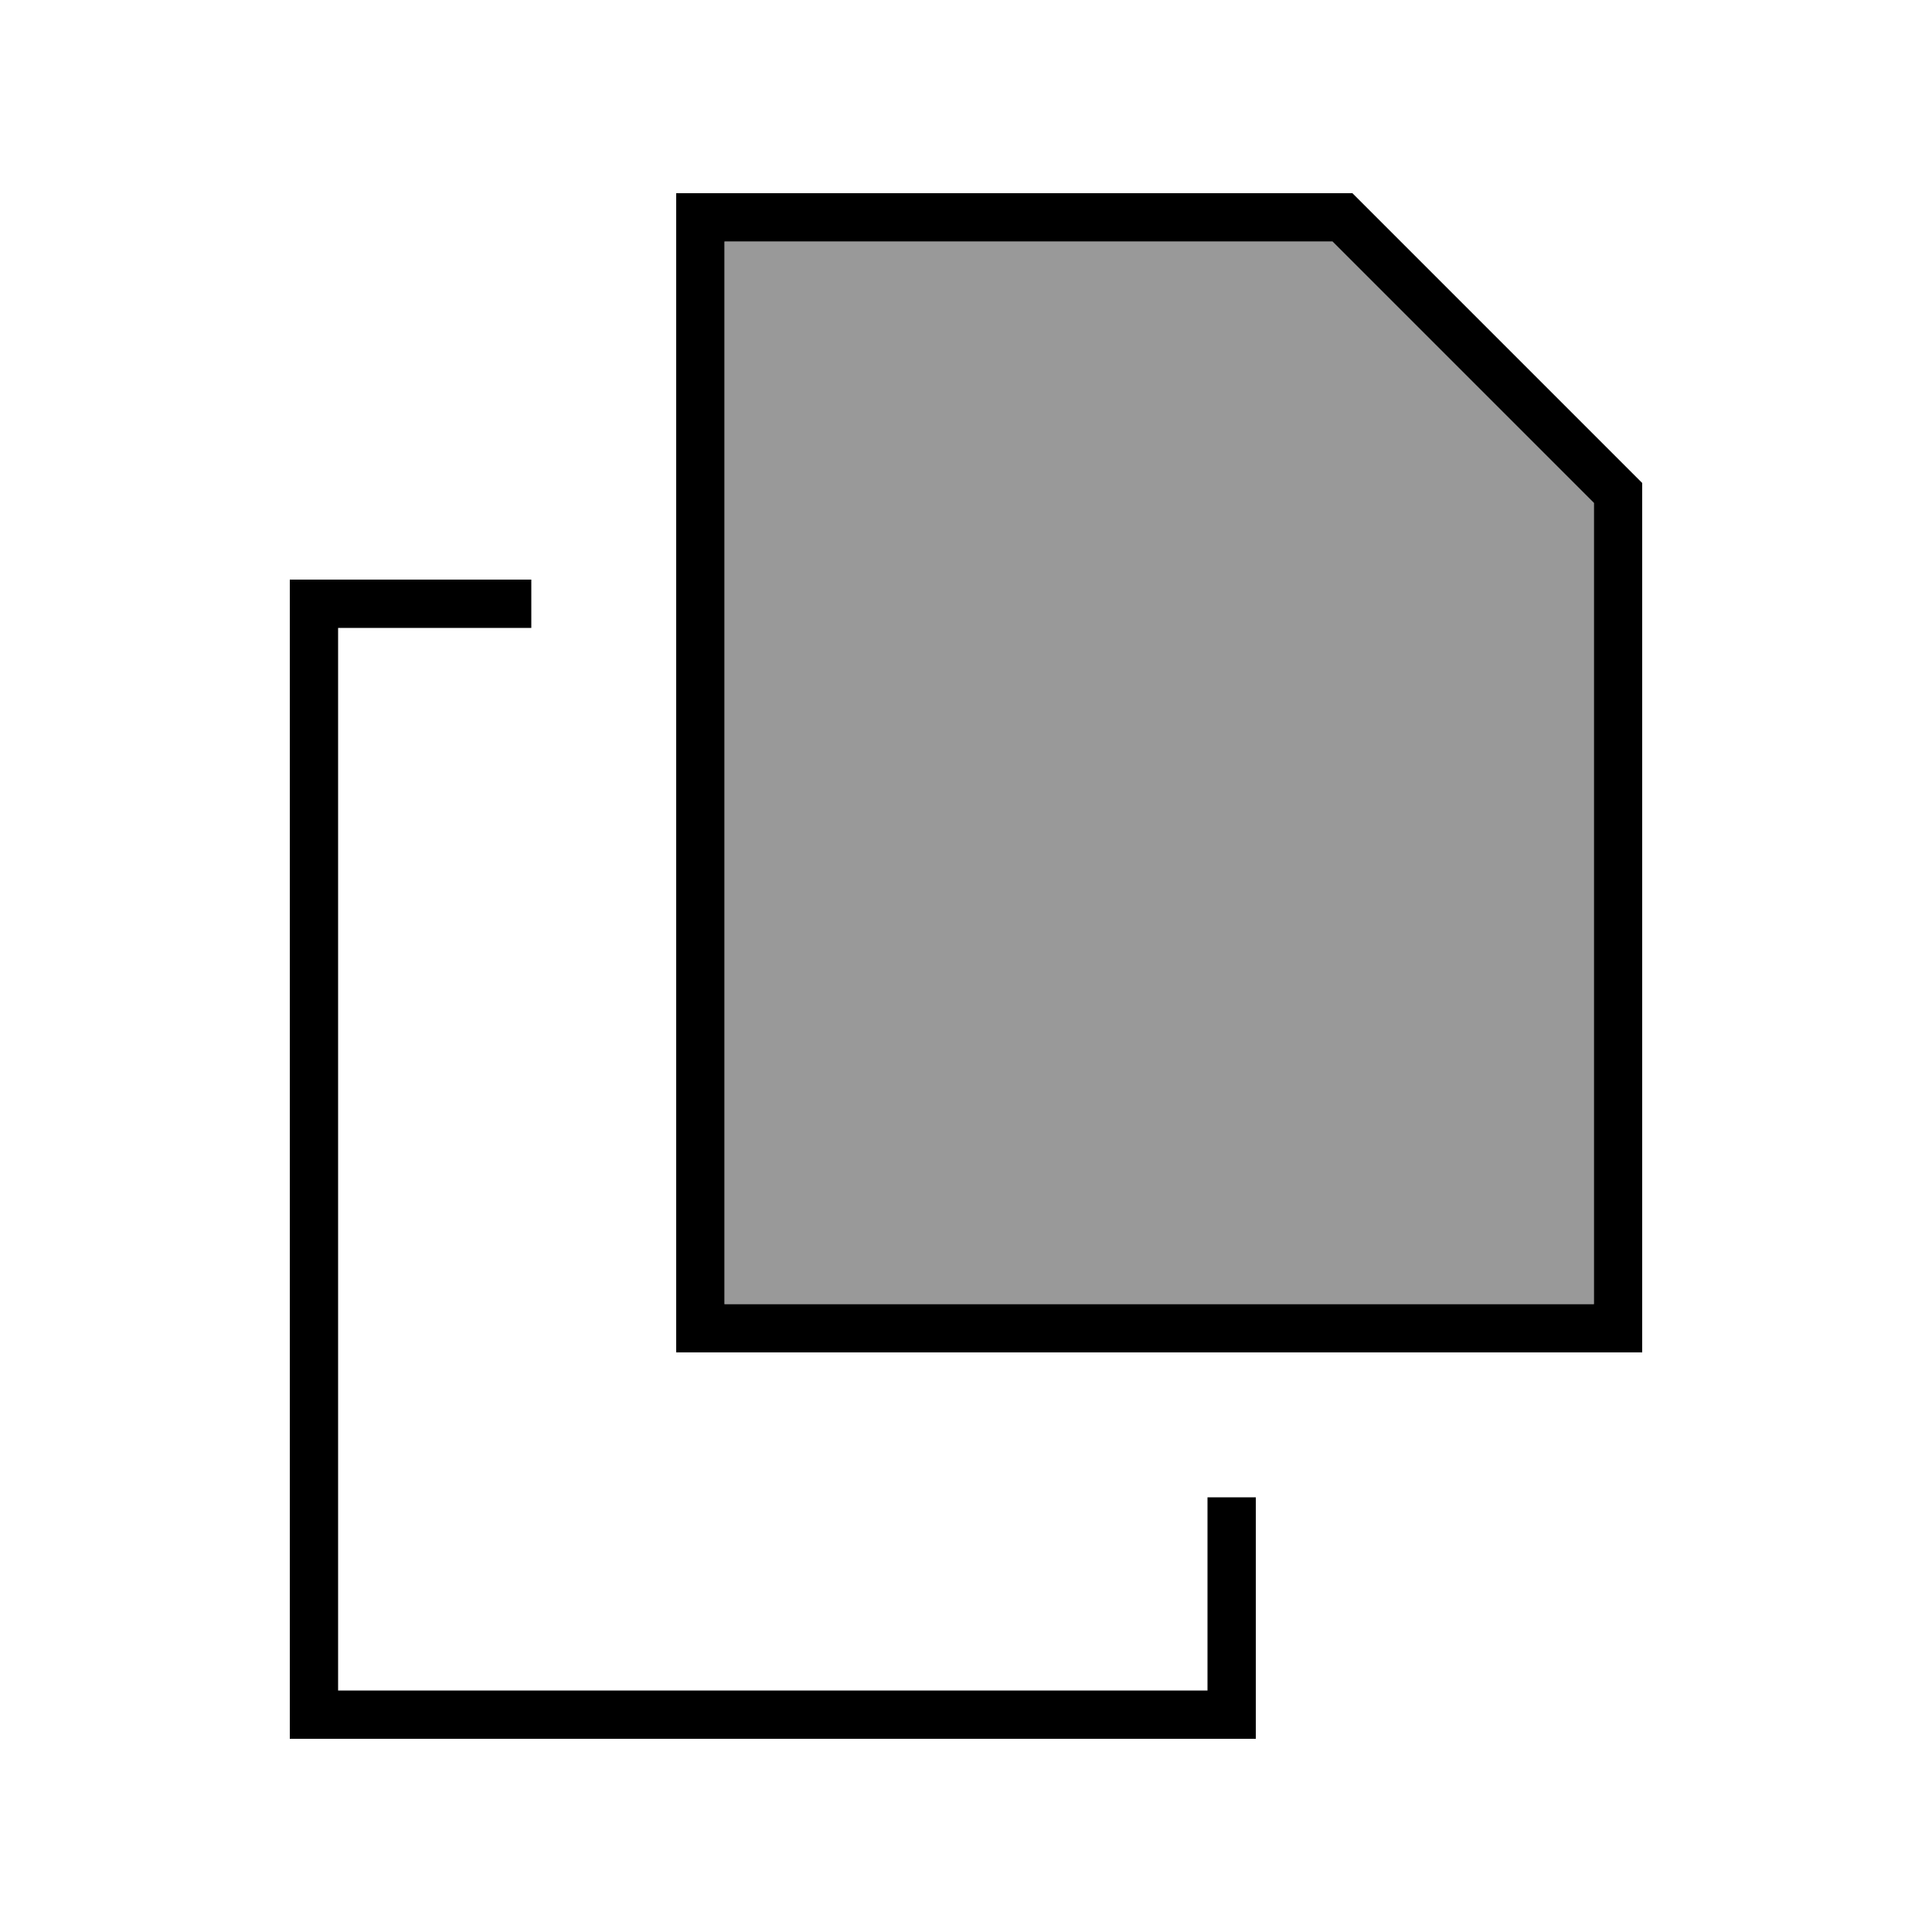 <svg xmlns="http://www.w3.org/2000/svg" viewBox="0 0 640 640"><!--! Font Awesome Pro 7.1.0 by @fontawesome - https://fontawesome.com License - https://fontawesome.com/license (Commercial License) Copyright 2025 Fonticons, Inc. --><path opacity=".4" fill="currentColor" d="M240 80L240 432L528 432L528 166.6L441.4 80L240 80z"/><path fill="currentColor" d="M528 432L240 432L240 80L441.4 80L528 166.6L528 432zM544 160L448 64L224 64L224 448L544 448L544 160zM112 192L96 192L96 576L416 576L416 496L400 496L400 560L112 560L112 208L176 208L176 192L112 192z"/></svg>